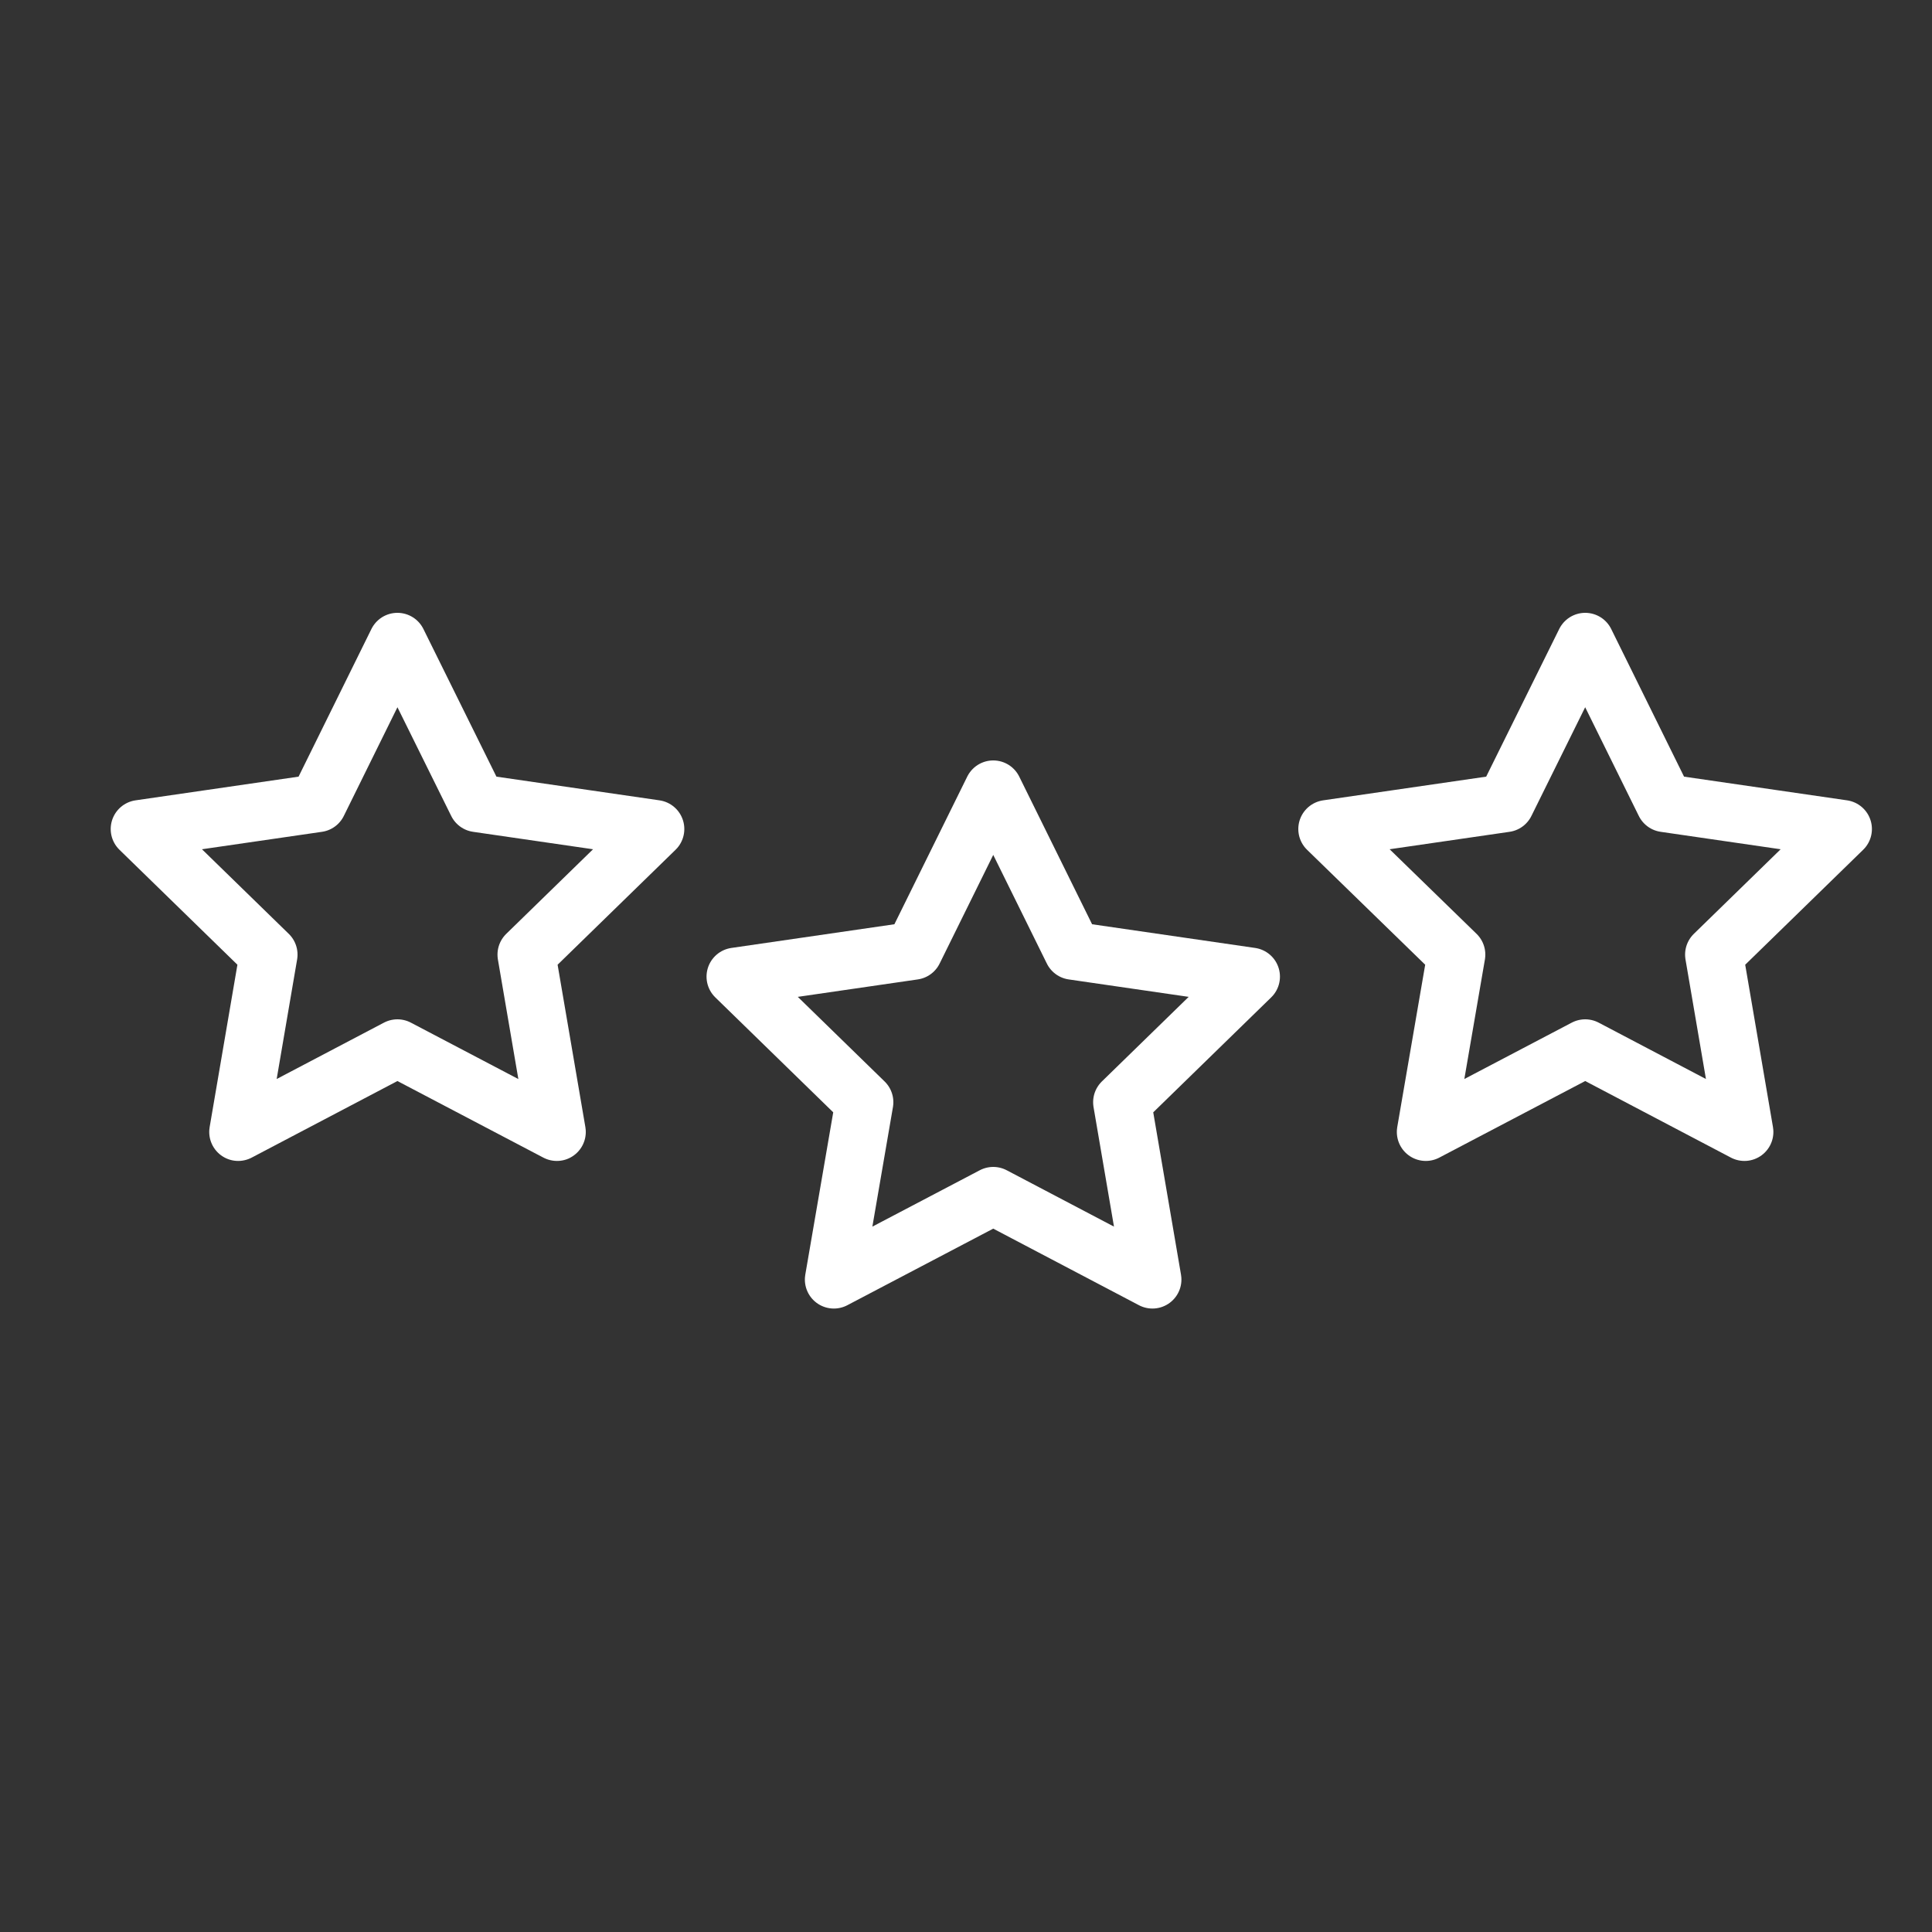 <?xml version="1.0" encoding="utf-8"?>
<!-- Generator: Adobe Illustrator 27.8.0, SVG Export Plug-In . SVG Version: 6.00 Build 0)  -->
<svg version="1.1" id="Layer_1" xmlns="http://www.w3.org/2000/svg" xmlns:xlink="http://www.w3.org/1999/xlink" x="0px" y="0px"
	 viewBox="0 0 100 100" style="enable-background:new 0 0 100 100;" xml:space="preserve">
<rect x="0" y="0" width="100" height="100" fill="#333333" stroke="none"/>
<style type="text/css">
	.st0{fill:none;stroke:#FFFFFF;stroke-width:3;stroke-linecap:round;stroke-linejoin:round;stroke-miterlimit:10;}
</style>
<polygon class="st0" points="20.57,33.22 24.7,41.57 33.92,42.91 27.25,49.41 28.82,58.59 20.57,54.26 12.33,58.59 13.9,49.41 
	7.23,42.91 16.45,41.57 "/>
<polygon class="st0" points="51.41,40.86 55.53,49.21 64.75,50.55 58.08,57.05 59.65,66.23 51.41,61.9 43.16,66.23 44.74,57.05 
	38.07,50.55 47.29,49.21 "/>
<polygon class="st0" points="82.05,33.22 86.17,41.57 95.39,42.91 88.72,49.41 90.29,58.59 82.05,54.26 73.8,58.59 75.38,49.41 
	68.7,42.91 77.92,41.57 "/>
</svg>
